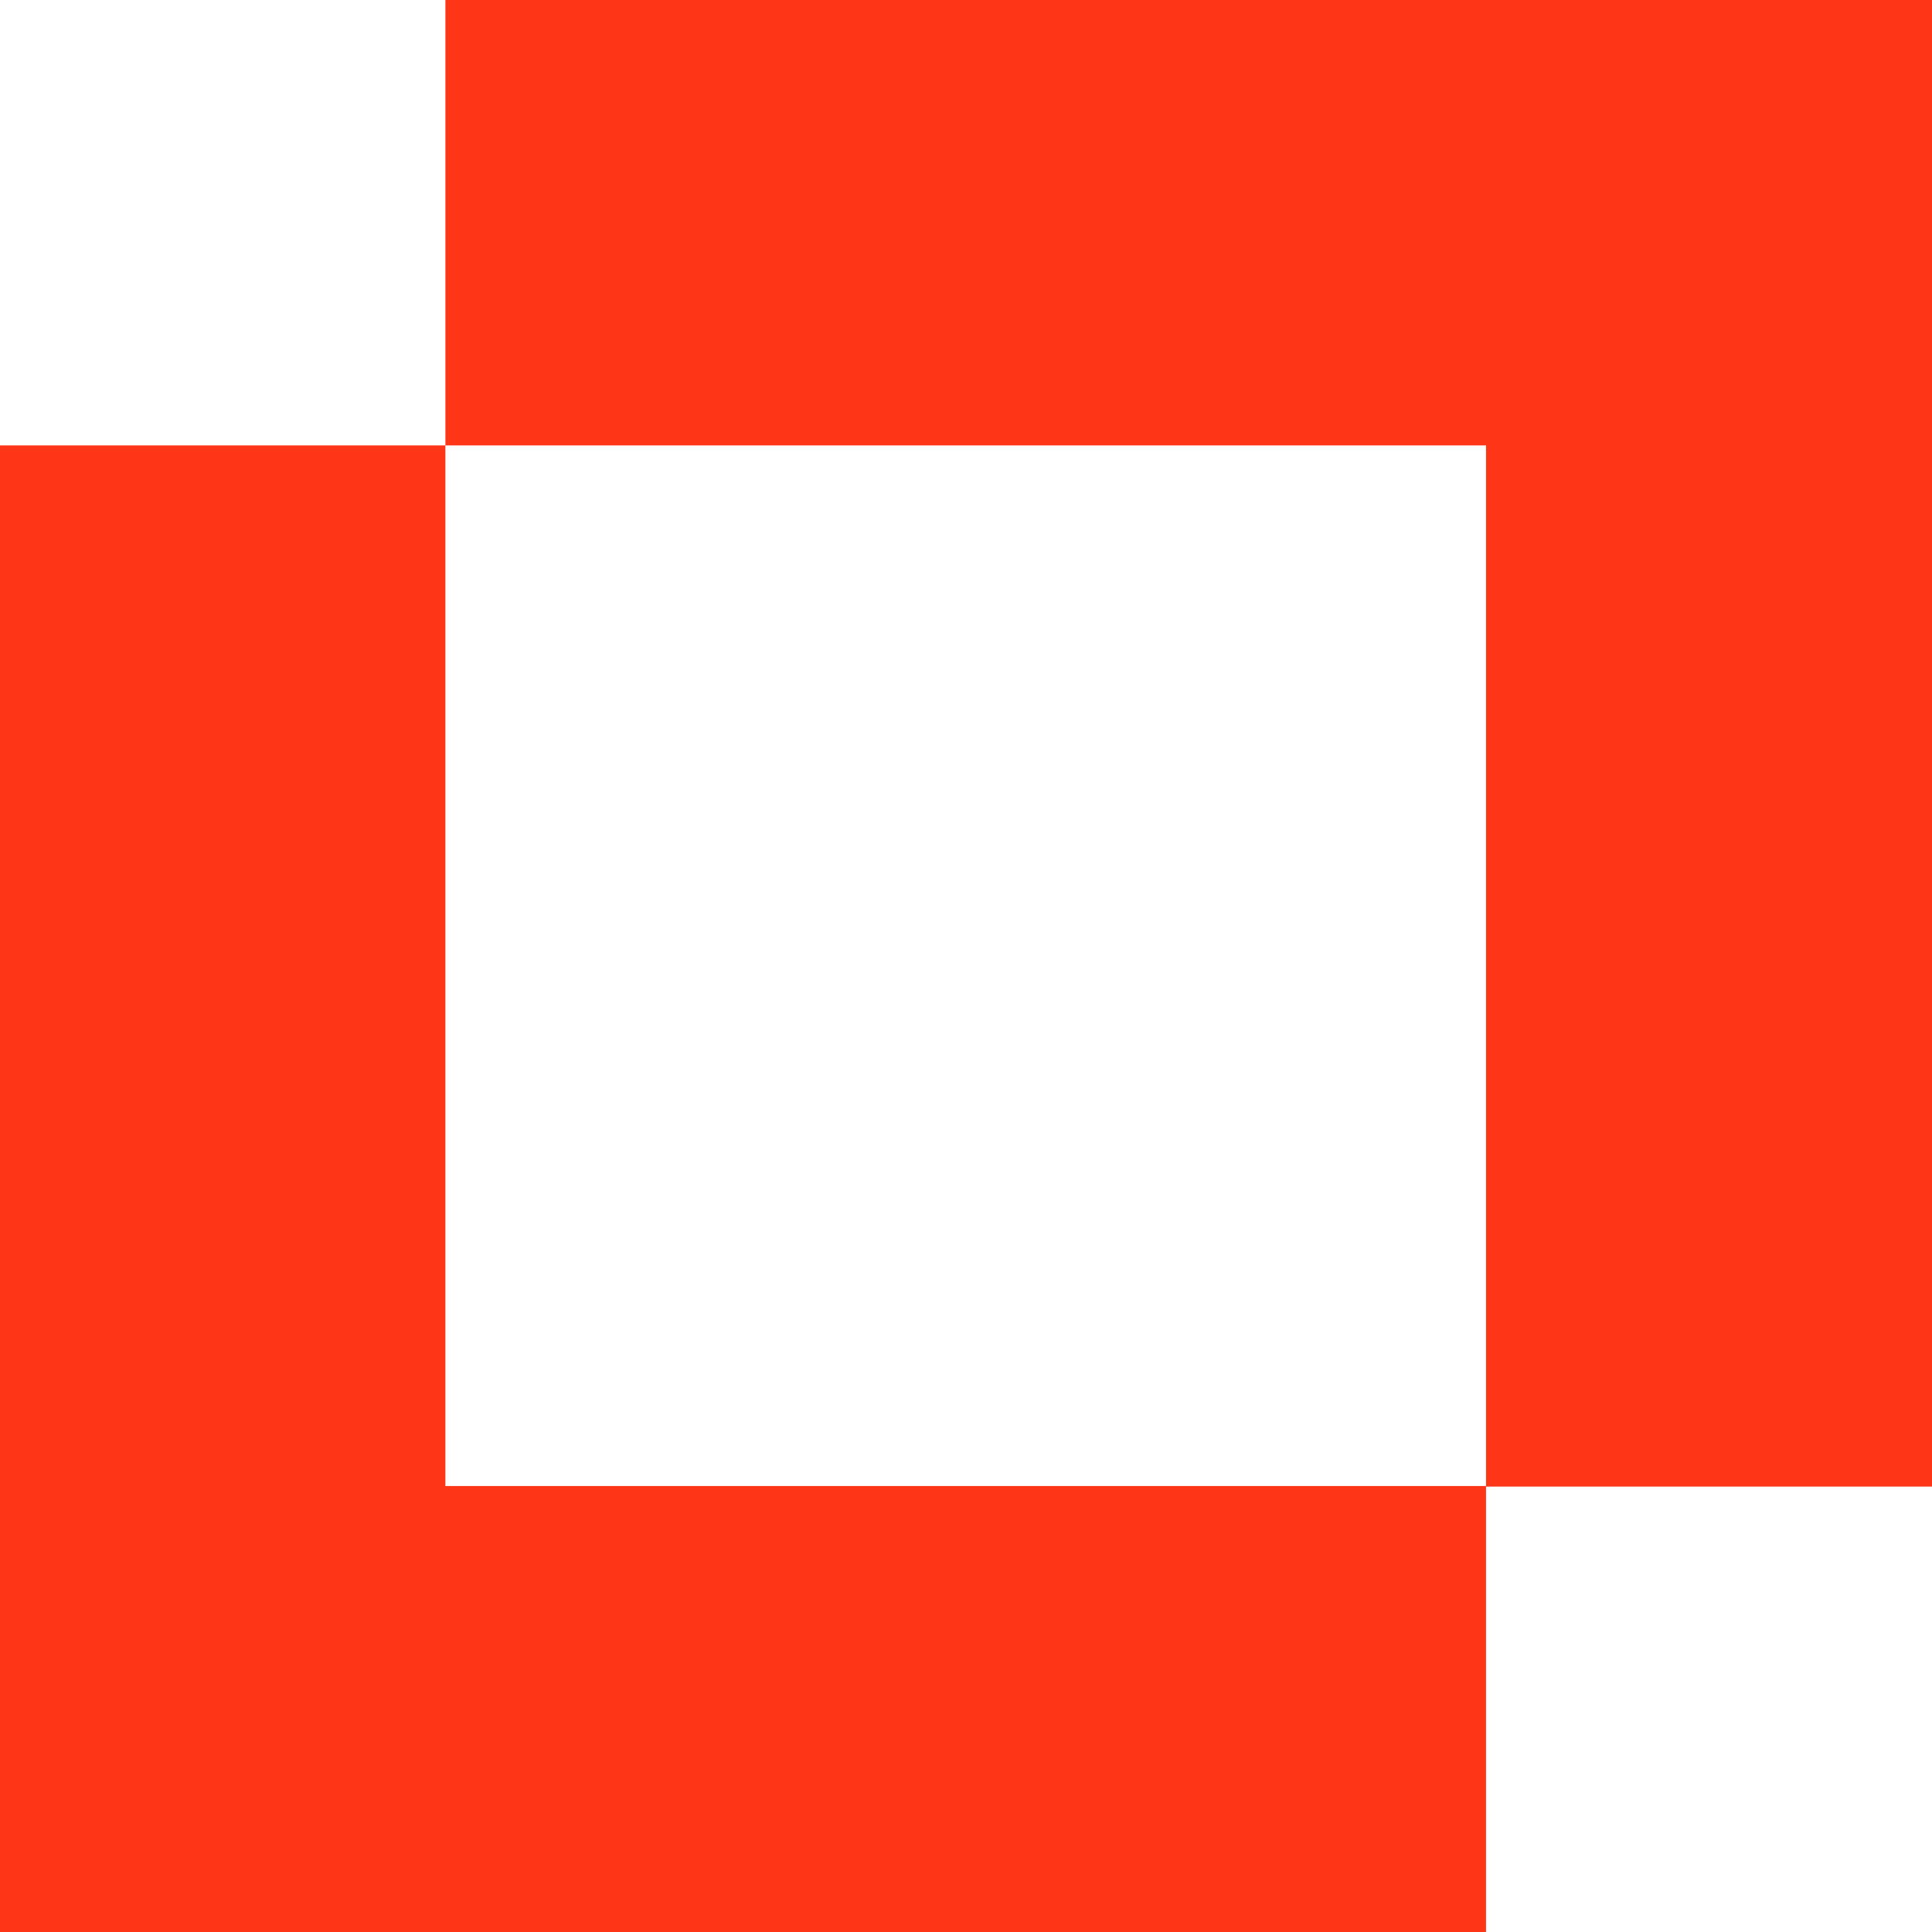 <?xml version="1.0" encoding="UTF-8"?>
<svg xmlns="http://www.w3.org/2000/svg" id="Ebene_2" viewBox="0 0 344.4 344.4">
  <defs>
    <style>.cls-1{fill:#ff3517;stroke-width:0px;}</style>
  </defs>
  <g id="Ebene_1-2">
    <polygon class="cls-1" points="79.4 0 79.4 79.4 264.9 79.4 264.9 265 344.4 265 344.4 0 79.4 0"></polygon>
    <polygon class="cls-1" points="0 344.4 264.9 344.4 264.9 264.9 79.4 264.9 79.4 79.4 0 79.4 0 344.4"></polygon>
  </g>
</svg>
